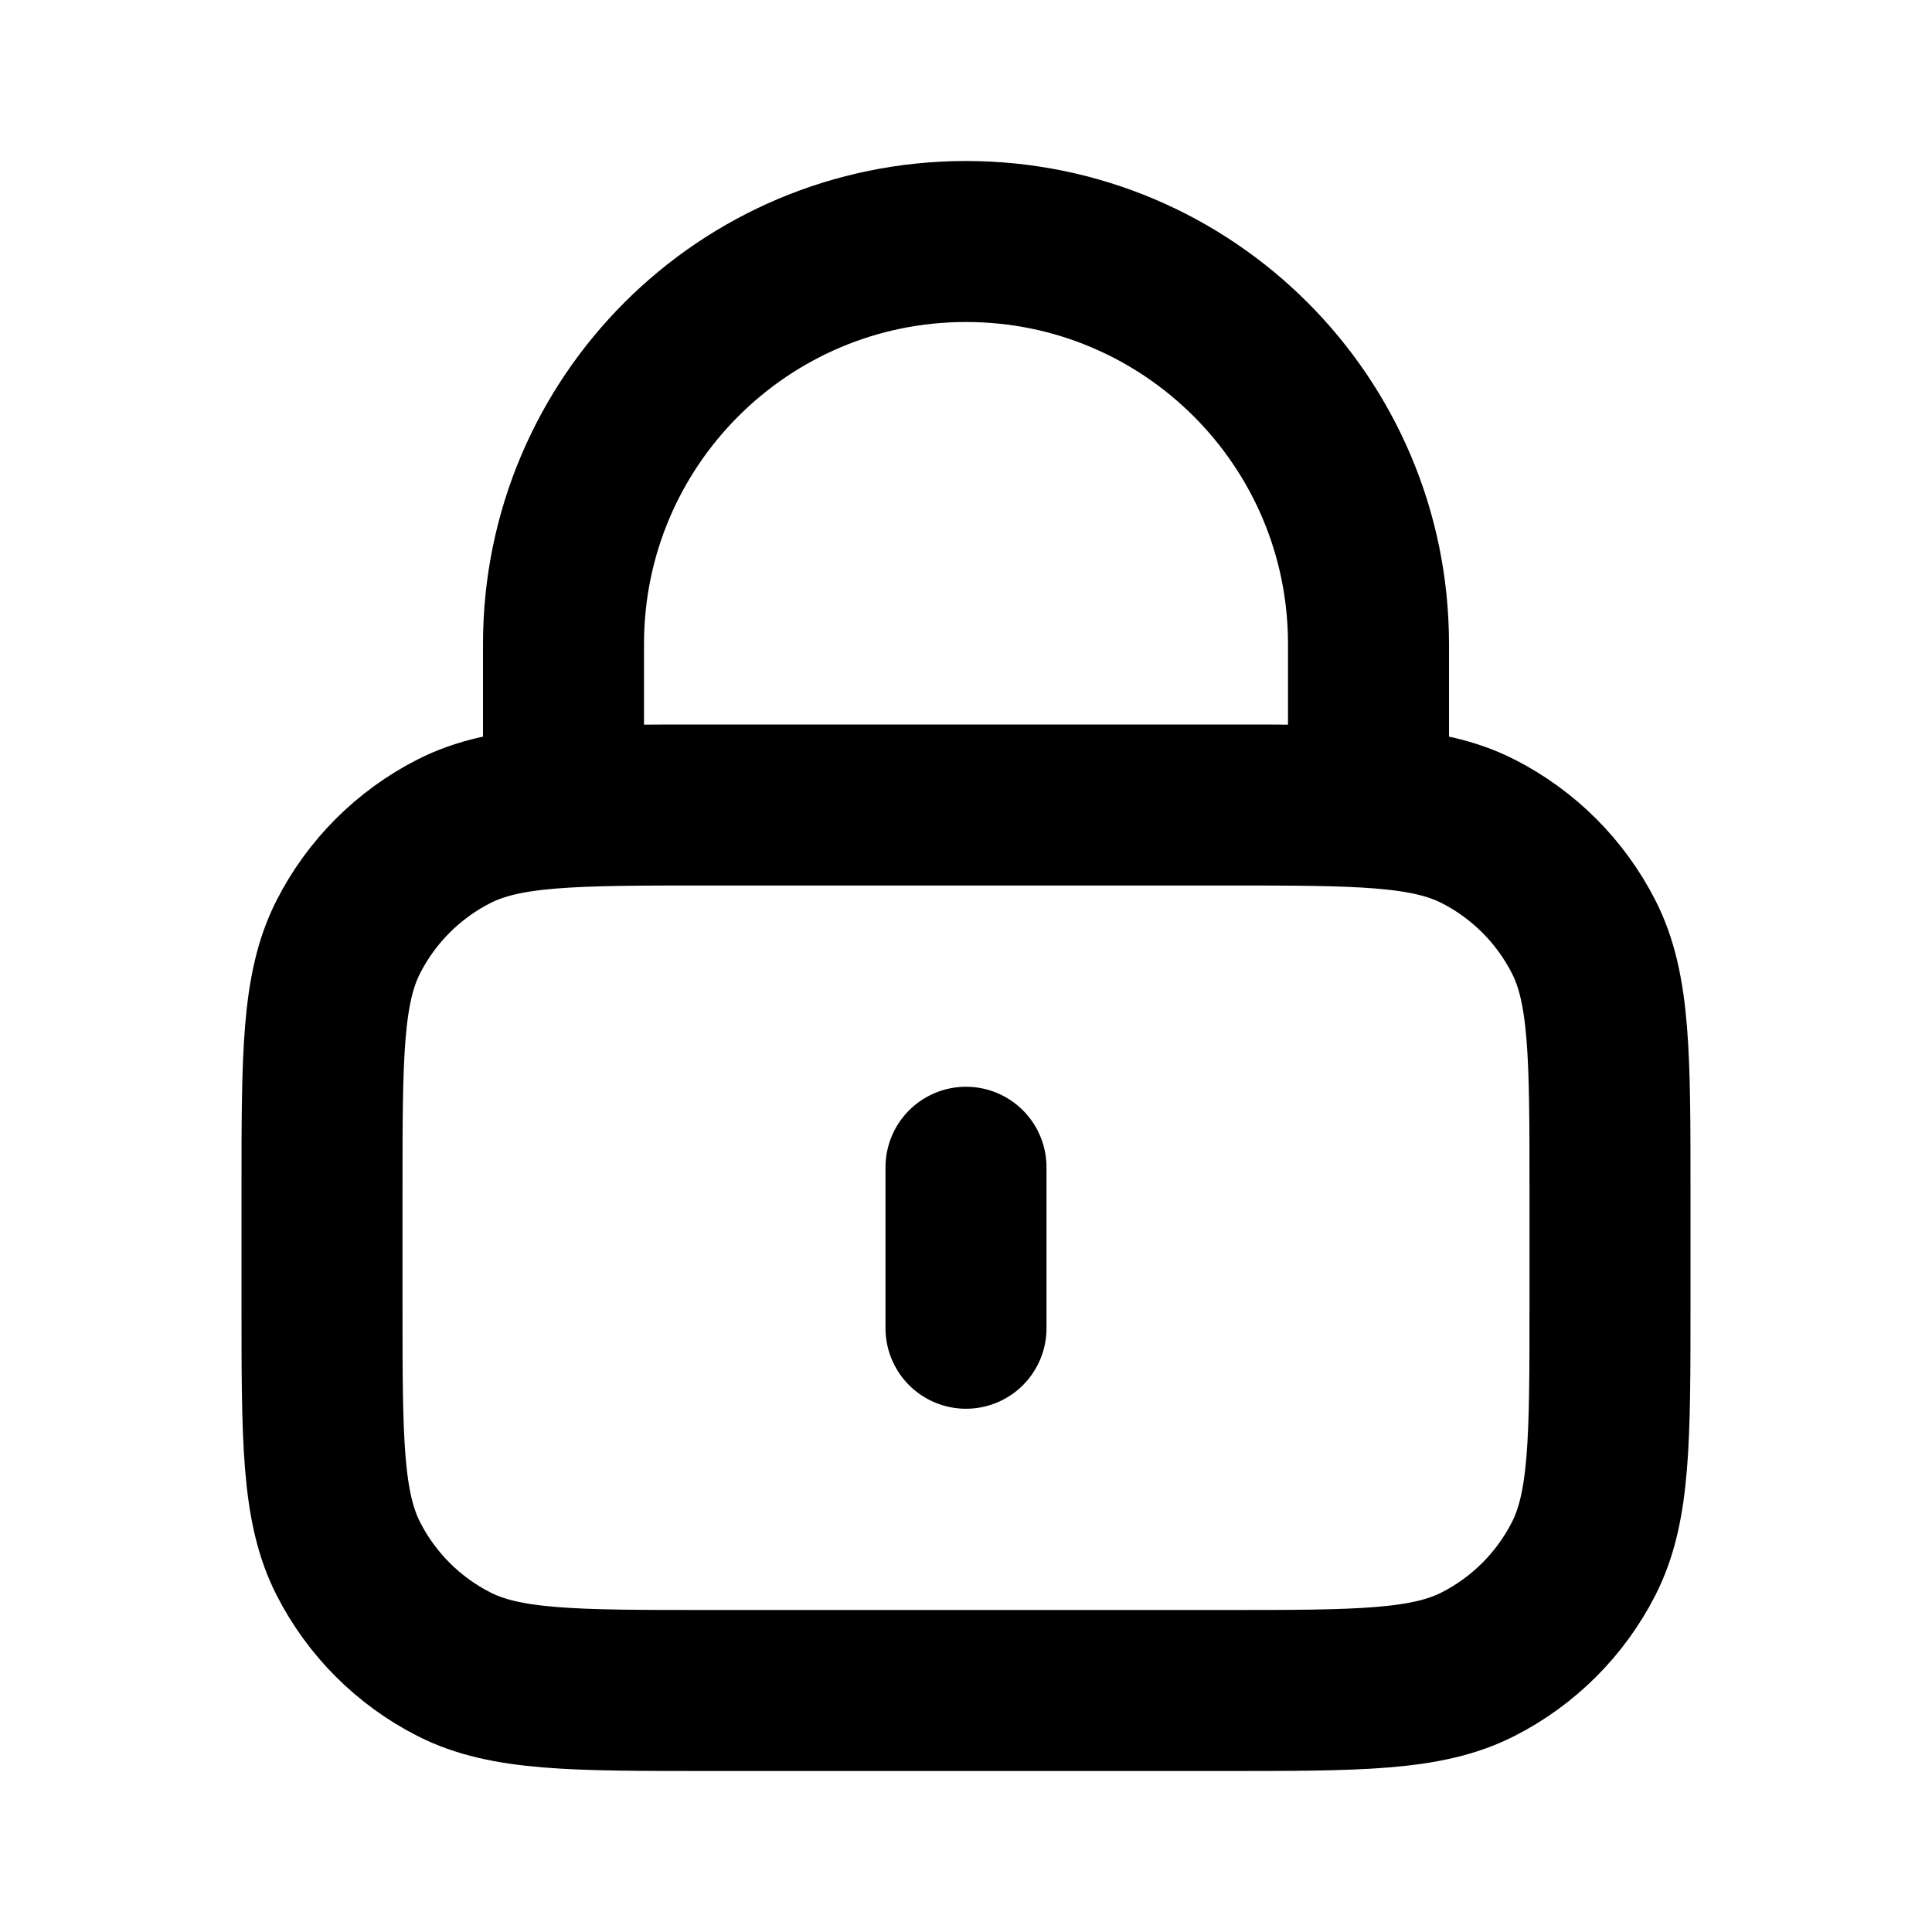 <svg width="48" height="48" viewBox="0 0 48 48" fill="none" xmlns="http://www.w3.org/2000/svg">
<path d="M34 20V16C34 10.477 29.523 6 24 6C18.477 6 14 10.477 14 16V20M24 29V33M17.6 42H30.4C33.76 42 35.441 42 36.724 41.346C37.853 40.771 38.771 39.853 39.346 38.724C40 37.441 40 35.76 40 32.4V29.6C40 26.24 40 24.559 39.346 23.276C38.771 22.147 37.853 21.229 36.724 20.654C35.441 20 33.76 20 30.4 20H17.6C14.24 20 12.559 20 11.276 20.654C10.147 21.229 9.229 22.147 8.654 23.276C8 24.559 8 26.24 8 29.6V32.4C8 35.76 8 37.441 8.654 38.724C9.229 39.853 10.147 40.771 11.276 41.346C12.559 42 14.24 42 17.6 42Z" stroke="black" stroke-width="4" stroke-linecap="round" stroke-linejoin="round"/>
</svg>
